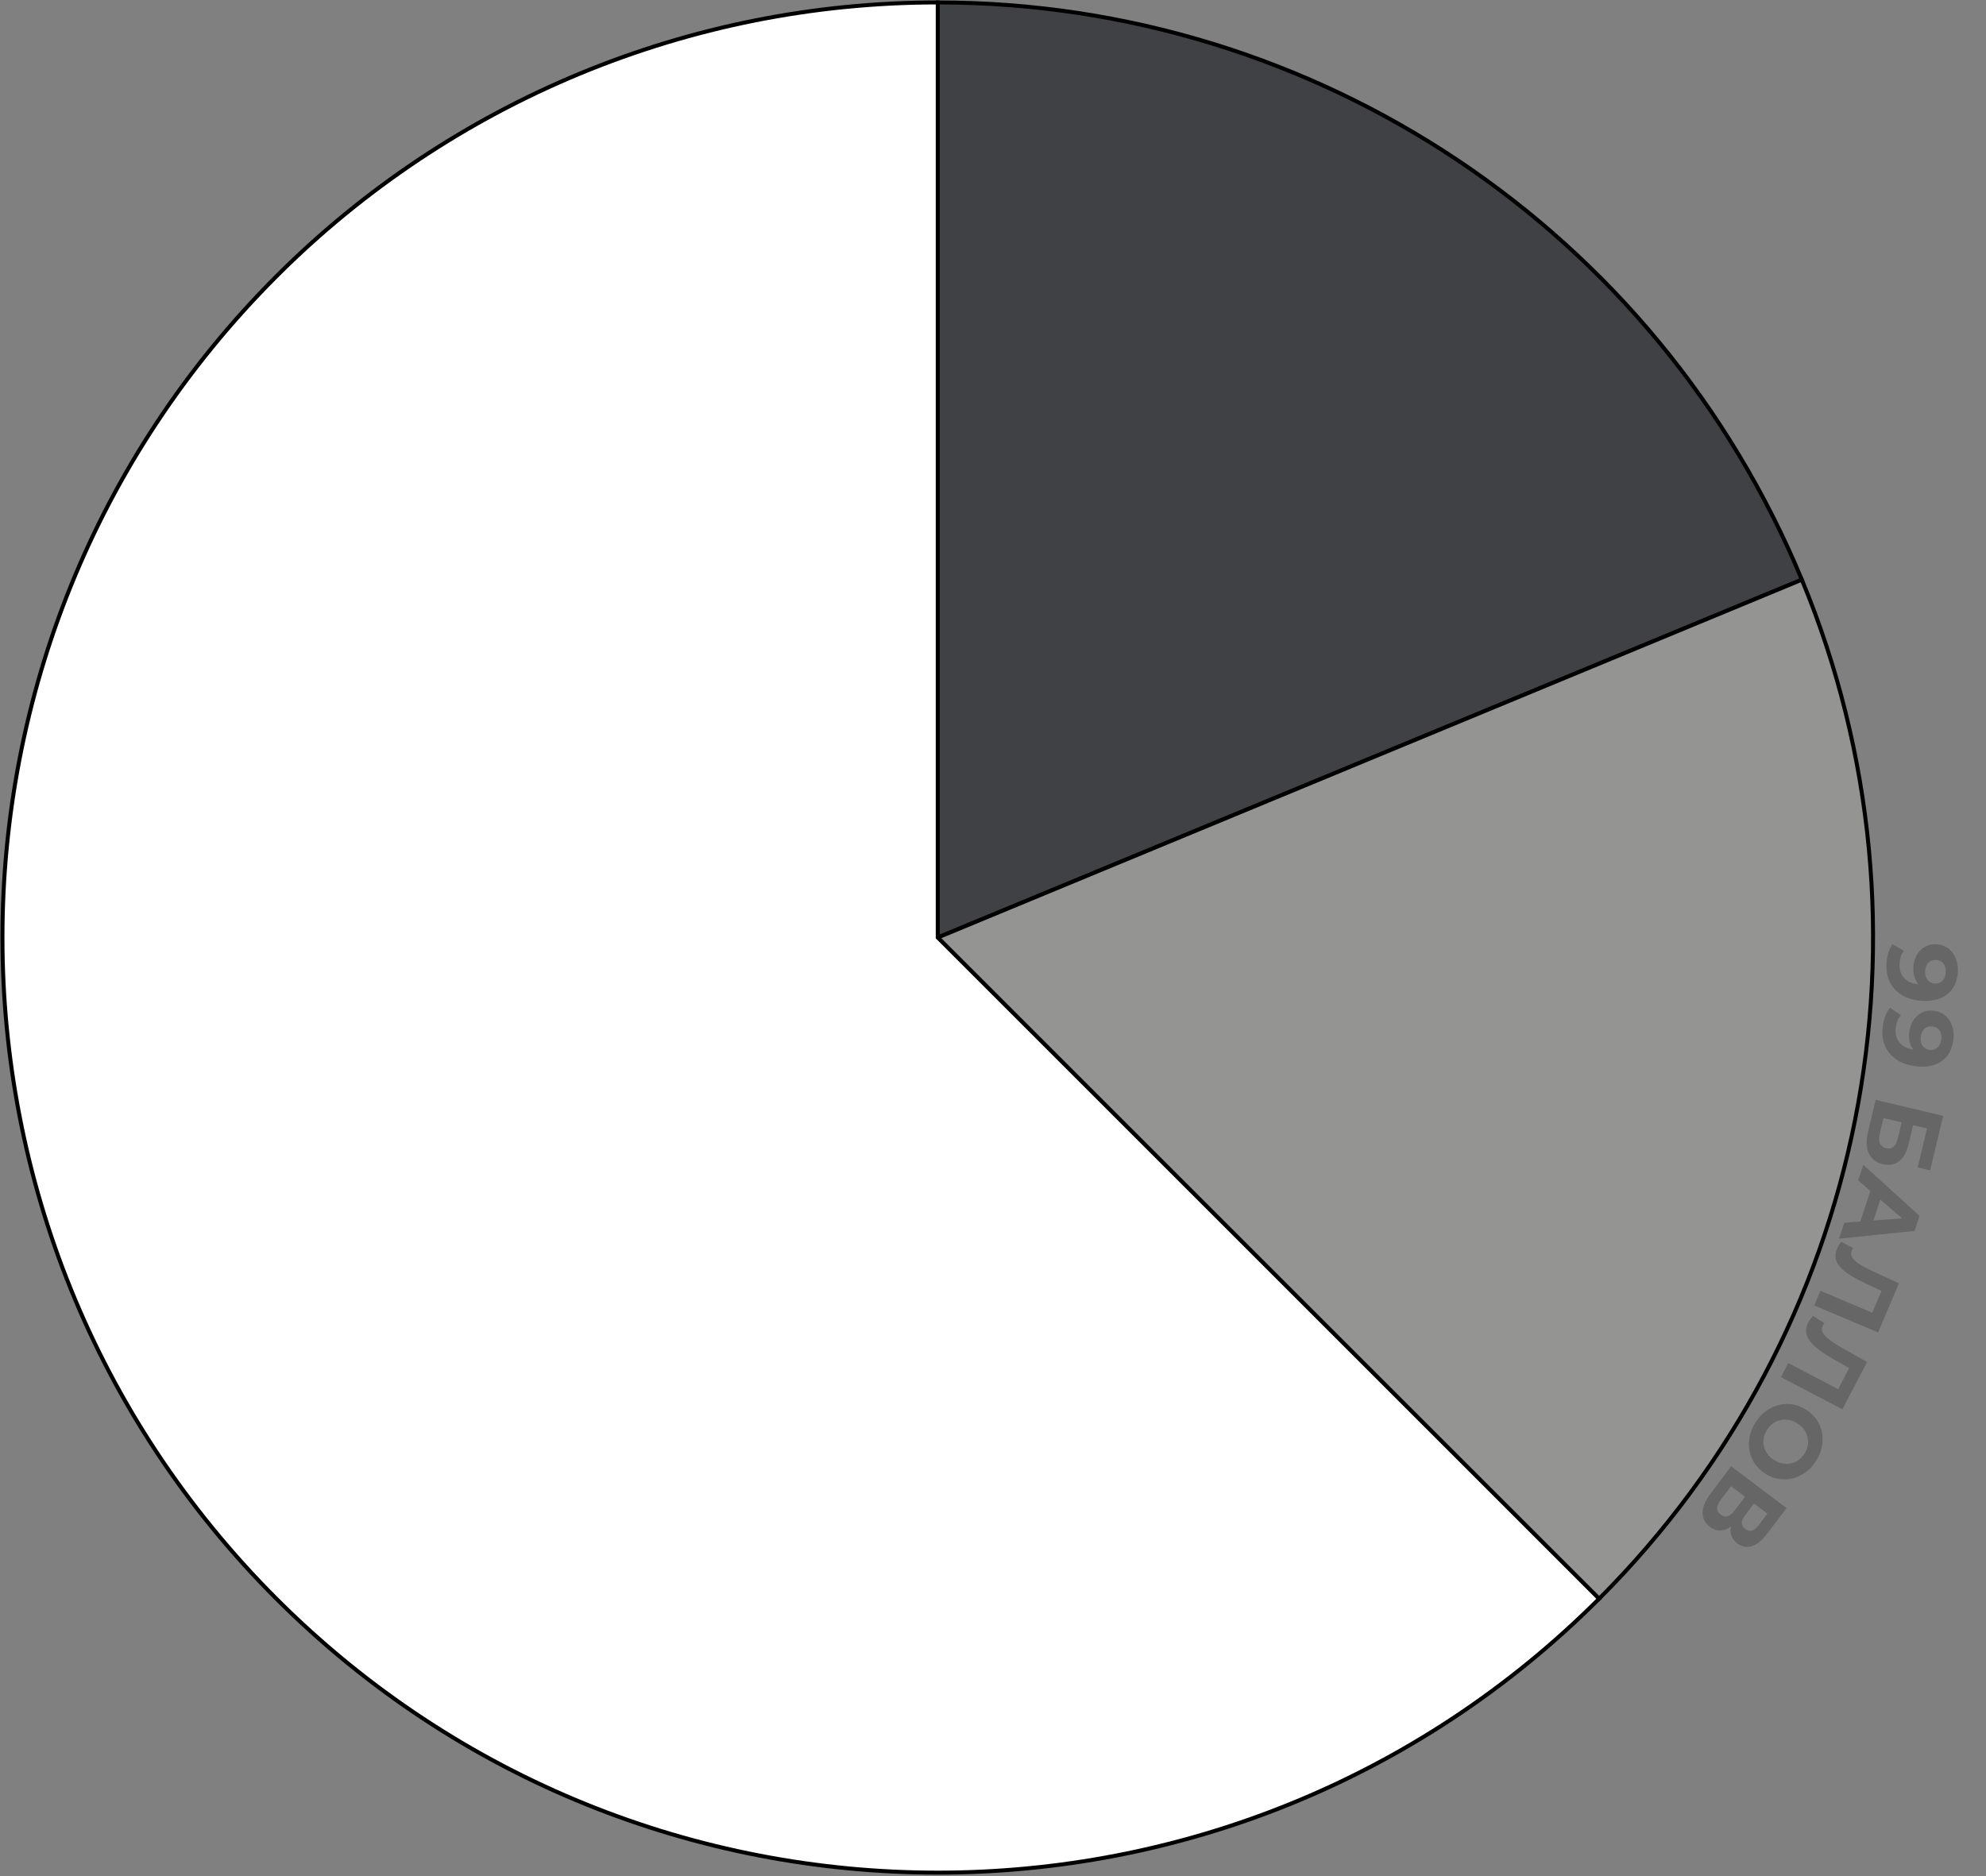 <svg width="998" height="943" viewBox="0 0 998 943" fill="none" xmlns="http://www.w3.org/2000/svg">
<rect x="0" y="0" width="998" height="943" fill="#808080" stroke="none"/>
<path d="M471.234 471.222V1.222C661.332 1.222 832.711 115.734 905.458 291.361L471.234 471.222Z" fill="#404145" stroke="black" stroke-width="2"/>
<path d="M471.234 471.223L905.458 291.361C978.205 466.988 937.994 669.144 803.575 803.563L471.234 471.223Z" fill="#949492" stroke="black" stroke-width="2"/>
<path d="M471.234 471.222L803.575 803.563C620.028 987.109 322.441 987.109 138.894 803.563C-44.652 620.016 -44.652 322.429 138.894 138.882C227.036 50.74 346.583 1.222 471.234 1.222V471.222Z" fill="white" stroke="black" stroke-width="2"/>
<path d="M983.848 488.559C983.637 491.772 982.793 494.495 981.316 496.727C979.838 498.958 977.783 500.62 975.15 501.711C972.549 502.804 969.361 503.227 965.585 502.979C961.577 502.716 958.231 501.731 955.549 500.024C952.864 498.351 950.88 496.141 949.597 493.396C948.313 490.65 947.787 487.521 948.017 484.01C948.137 482.188 948.451 480.446 948.959 478.782C949.468 477.119 950.16 475.701 951.035 474.527L956.753 477.897C956.027 478.814 955.496 479.81 955.159 480.886C954.855 481.964 954.664 483.099 954.586 484.292C954.39 487.273 955.146 489.701 956.852 491.577C958.557 493.485 961.198 494.557 964.775 494.792C965.371 494.831 966.035 494.858 966.766 494.873C967.497 494.887 968.231 494.852 968.968 494.768L966.738 496.817C965.483 496.169 964.442 495.302 963.615 494.217C962.821 493.133 962.237 491.897 961.863 490.509C961.521 489.122 961.406 487.584 961.517 485.895C961.663 483.675 962.243 481.684 963.257 479.921C964.269 478.191 965.622 476.833 967.317 475.846C969.01 474.893 970.949 474.488 973.136 474.631C975.521 474.788 977.536 475.503 979.183 476.775C980.827 478.081 982.047 479.758 982.844 481.806C983.672 483.89 984.007 486.141 983.848 488.559ZM977.803 488.661C977.879 487.502 977.73 486.477 977.356 485.588C977.015 484.7 976.464 483.982 975.701 483.433C974.972 482.886 974.077 482.578 973.017 482.508C971.427 482.404 970.117 482.85 969.087 483.847C968.088 484.879 967.529 486.29 967.412 488.078C967.336 489.238 967.483 490.279 967.855 491.202C968.258 492.16 968.841 492.913 969.603 493.462C970.366 494.011 971.244 494.318 972.237 494.384C973.231 494.449 974.125 494.258 974.92 493.811C975.745 493.4 976.403 492.761 976.892 491.895C977.415 491.031 977.718 489.953 977.803 488.661Z" fill="black" fill-opacity="0.2"/>
<path d="M981.589 522.655C981.168 525.848 980.148 528.509 978.528 530.64C976.908 532.77 974.748 534.294 972.049 535.211C969.383 536.132 966.174 536.345 962.422 535.851C958.44 535.326 955.166 534.125 952.601 532.246C950.031 530.401 948.196 528.067 947.095 525.243C945.993 522.419 945.672 519.263 946.132 515.774C946.371 513.964 946.798 512.245 947.414 510.619C948.03 508.992 948.813 507.622 949.764 506.509L955.248 510.245C954.464 511.113 953.869 512.072 953.463 513.124C953.089 514.179 952.824 515.3 952.668 516.484C952.278 519.447 952.873 521.919 954.453 523.902C956.029 525.918 958.595 527.16 962.149 527.628C962.742 527.706 963.402 527.776 964.131 527.839C964.859 527.901 965.594 527.914 966.335 527.878L963.976 529.777C962.766 529.049 961.784 528.116 961.03 526.978C960.308 525.845 959.806 524.574 959.523 523.164C959.273 521.758 959.259 520.216 959.48 518.537C959.77 516.332 960.479 514.383 961.606 512.69C962.729 511.03 964.168 509.763 965.924 508.889C967.676 508.048 969.637 507.771 971.81 508.057C974.179 508.369 976.144 509.214 977.704 510.592C979.259 512.002 980.367 513.755 981.029 515.851C981.719 517.985 981.905 520.253 981.589 522.655ZM975.55 522.362C975.702 521.21 975.62 520.178 975.305 519.266C975.023 518.358 974.519 517.606 973.795 517.008C973.103 516.414 972.23 516.048 971.177 515.909C969.597 515.701 968.261 516.061 967.167 516.988C966.103 517.953 965.453 519.324 965.219 521.101C965.067 522.253 965.147 523.302 965.458 524.247C965.797 525.229 966.329 526.019 967.054 526.617C967.779 527.215 968.635 527.579 969.622 527.709C970.61 527.839 971.514 527.707 972.336 527.313C973.187 526.956 973.885 526.362 974.43 525.529C975.008 524.701 975.381 523.646 975.55 522.362Z" fill="black" fill-opacity="0.2"/>
<path d="M942.557 552.783L976.462 560.874L969.932 588.24L963.684 586.749L968.353 567.181L961.378 565.517L959.136 574.913C958.158 579.014 956.558 581.926 954.338 583.649C952.111 585.404 949.366 585.892 946.105 585.114C942.747 584.312 940.416 582.494 939.114 579.657C937.811 576.821 937.68 573.223 938.72 568.864L942.557 552.783ZM946.509 561.968L944.636 569.815C944.159 571.817 944.18 573.443 944.701 574.694C945.254 575.952 946.289 576.762 947.807 577.124C950.777 577.833 952.756 576.121 953.742 571.988L955.615 564.141L946.509 561.968Z" fill="black" fill-opacity="0.2"/>
<path d="M936.34 585.461L964.603 611.105L962.115 618.674L924.134 622.596L926.777 614.554L959.993 612.053L958.997 615.081L933.759 593.314L936.34 585.461ZM941.01 595.173L946.16 599.12L940.562 616.15L934.06 616.318L941.01 595.173Z" fill="black" fill-opacity="0.2"/>
<path d="M923.142 627.611C923.374 627.061 923.666 626.499 924.016 625.926C924.354 625.384 924.748 624.794 925.198 624.155L931.287 627.272C930.984 627.648 930.735 628.065 930.541 628.524C930.011 629.778 930.101 630.969 930.813 632.099C931.555 633.242 932.825 634.374 934.621 635.494C936.418 636.615 938.673 637.803 941.386 639.058L954.217 645.026L943.781 669.7L911.678 656.121L914.781 648.783L942.528 660.519L940.113 661.498L946.107 647.327L947.255 649.597L938.887 645.733C935.777 644.309 933.07 642.912 930.766 641.541C928.463 640.17 926.603 638.771 925.189 637.344C923.774 635.916 922.882 634.404 922.512 632.806C922.143 631.208 922.353 629.476 923.142 627.611Z" fill="black" fill-opacity="0.2"/>
<path d="M908.695 664.696C908.972 664.167 909.308 663.631 909.704 663.089C910.085 662.576 910.526 662.02 911.027 661.42L916.841 665.024C916.508 665.374 916.226 665.77 915.995 666.211C915.364 667.417 915.357 668.612 915.974 669.796C916.62 670.996 917.793 672.228 919.492 673.491C921.192 674.755 923.342 676.123 925.943 677.596L938.244 684.592L925.827 708.33L894.94 692.175L898.633 685.115L925.328 699.078L922.842 699.857L929.973 686.222L930.932 688.578L922.908 684.044C919.924 682.371 917.34 680.757 915.156 679.203C912.972 677.648 911.233 676.102 909.94 674.564C908.647 673.026 907.881 671.445 907.643 669.822C907.406 668.199 907.756 666.491 908.695 664.696Z" fill="black" fill-opacity="0.2"/>
<path d="M882.171 714.958C883.658 712.639 885.416 710.729 887.443 709.229C889.452 707.757 891.607 706.734 893.908 706.159C896.191 705.612 898.515 705.525 900.879 705.898C903.225 706.298 905.488 707.198 907.667 708.596C909.847 709.994 911.608 711.675 912.95 713.641C914.275 715.634 915.155 717.796 915.593 720.127C916.03 722.459 915.998 724.844 915.498 727.284C914.998 729.724 914.013 732.09 912.543 734.381C911.056 736.7 909.316 738.582 907.325 740.026C905.316 741.498 903.17 742.508 900.887 743.054C898.585 743.629 896.253 743.73 893.889 743.358C891.553 743.003 889.281 742.118 887.073 740.702C884.894 739.304 883.128 737.599 881.776 735.588C880.451 733.595 879.57 731.432 879.133 729.101C878.706 726.816 878.743 724.453 879.243 722.013C879.725 719.601 880.701 717.249 882.171 714.958ZM887.982 718.626C887.139 719.94 886.592 721.285 886.34 722.661C886.07 724.066 886.086 725.456 886.386 726.832C886.687 728.208 887.267 729.487 888.126 730.669C888.966 731.879 890.086 732.932 891.483 733.828C892.88 734.724 894.304 735.302 895.754 735.562C897.186 735.85 898.59 735.843 899.966 735.543C901.325 735.27 902.586 734.718 903.75 733.887C904.914 733.056 905.917 731.984 906.759 730.671C907.602 729.358 908.158 727.999 908.428 726.594C908.679 725.218 908.655 723.841 908.355 722.465C908.054 721.089 907.483 719.797 906.642 718.587C905.783 717.405 904.655 716.366 903.258 715.469C901.889 714.591 900.474 713.999 899.014 713.694C897.564 713.434 896.159 713.44 894.801 713.713C893.425 714.013 892.155 714.579 890.991 715.41C889.827 716.241 888.824 717.313 887.982 718.626Z" fill="black" fill-opacity="0.2"/>
<path d="M869.949 736.978L897.758 757.994L887.971 770.945C885.529 774.176 883.005 776.222 880.399 777.082C877.793 777.942 875.338 777.502 873.034 775.761C870.757 774.039 869.622 771.851 869.632 769.195C869.668 766.559 870.747 763.838 872.869 761.031L873.967 763.046C871.605 766.171 869.151 768.124 866.606 768.905C864.06 769.686 861.608 769.186 859.251 767.405C856.815 765.563 855.595 763.185 855.592 760.27C855.596 757.402 856.929 754.207 859.591 750.684L869.949 736.978ZM869.882 746.977L864.538 754.049C863.418 755.532 862.858 756.878 862.861 758.086C862.863 759.294 863.473 760.359 864.691 761.28C865.857 762.16 867.008 762.427 868.144 762.079C869.307 761.751 870.449 760.846 871.57 759.363L876.914 752.291L869.882 746.977ZM881.403 755.684L876.87 761.682C875.809 763.086 875.287 764.356 875.302 765.491C875.345 766.647 875.922 767.645 877.034 768.485C878.147 769.326 879.251 769.599 880.348 769.304C881.471 769.029 882.563 768.19 883.624 766.786L888.157 760.787L881.403 755.684Z" fill="black" fill-opacity="0.2"/>
</svg>
